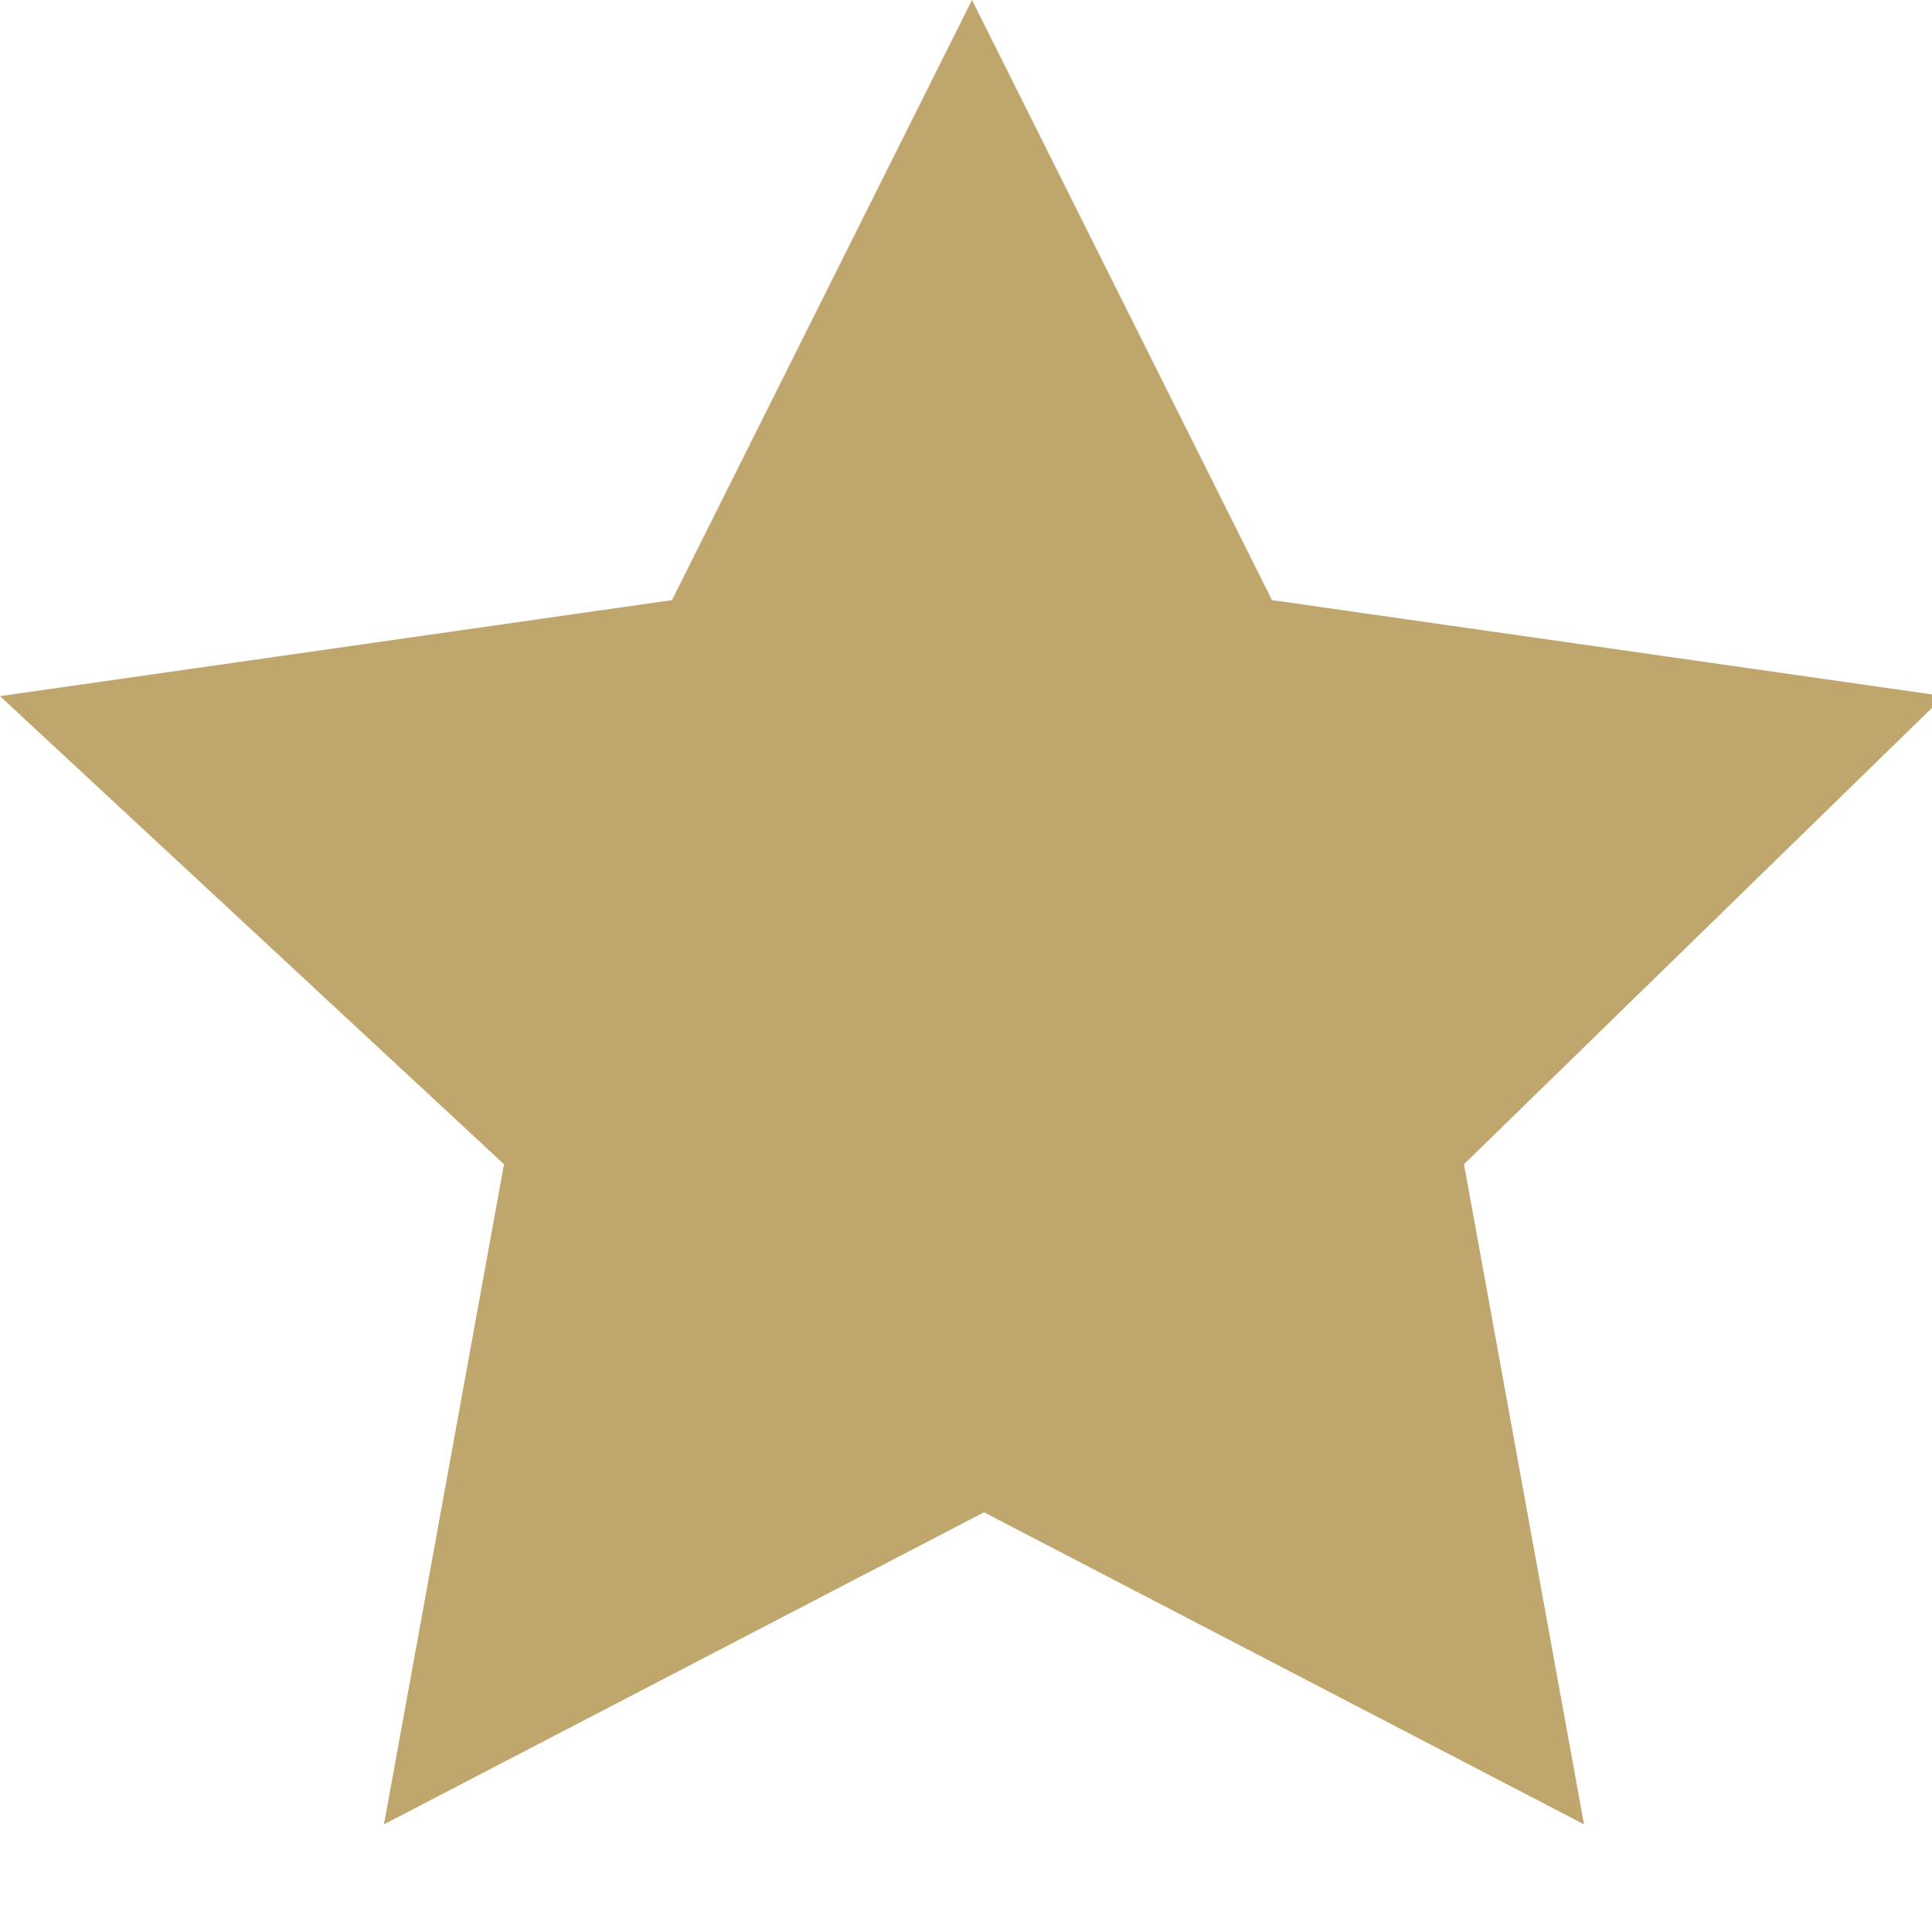<?xml version="1.0" encoding="utf-8"?>
<!-- Generator: Adobe Illustrator 28.1.0, SVG Export Plug-In . SVG Version: 6.00 Build 0)  -->
<svg version="1.1" id="Layer_1" xmlns="http://www.w3.org/2000/svg" xmlns:xlink="http://www.w3.org/1999/xlink" x="0px" y="0px"
	 viewBox="0 0 16.1 16" style="enable-background:new 0 0 16.1 16;" xml:space="preserve">
<style type="text/css">
	.st0{fill:#BFA66D;}
</style>
<path class="st0" d="M8.1,0l2.5,5l5.6,0.8l-4,3.9l1,5.5l-5-2.6l-5,2.6l1-5.5L0,5.8L5.6,5L8.1,0z"/>
</svg>
